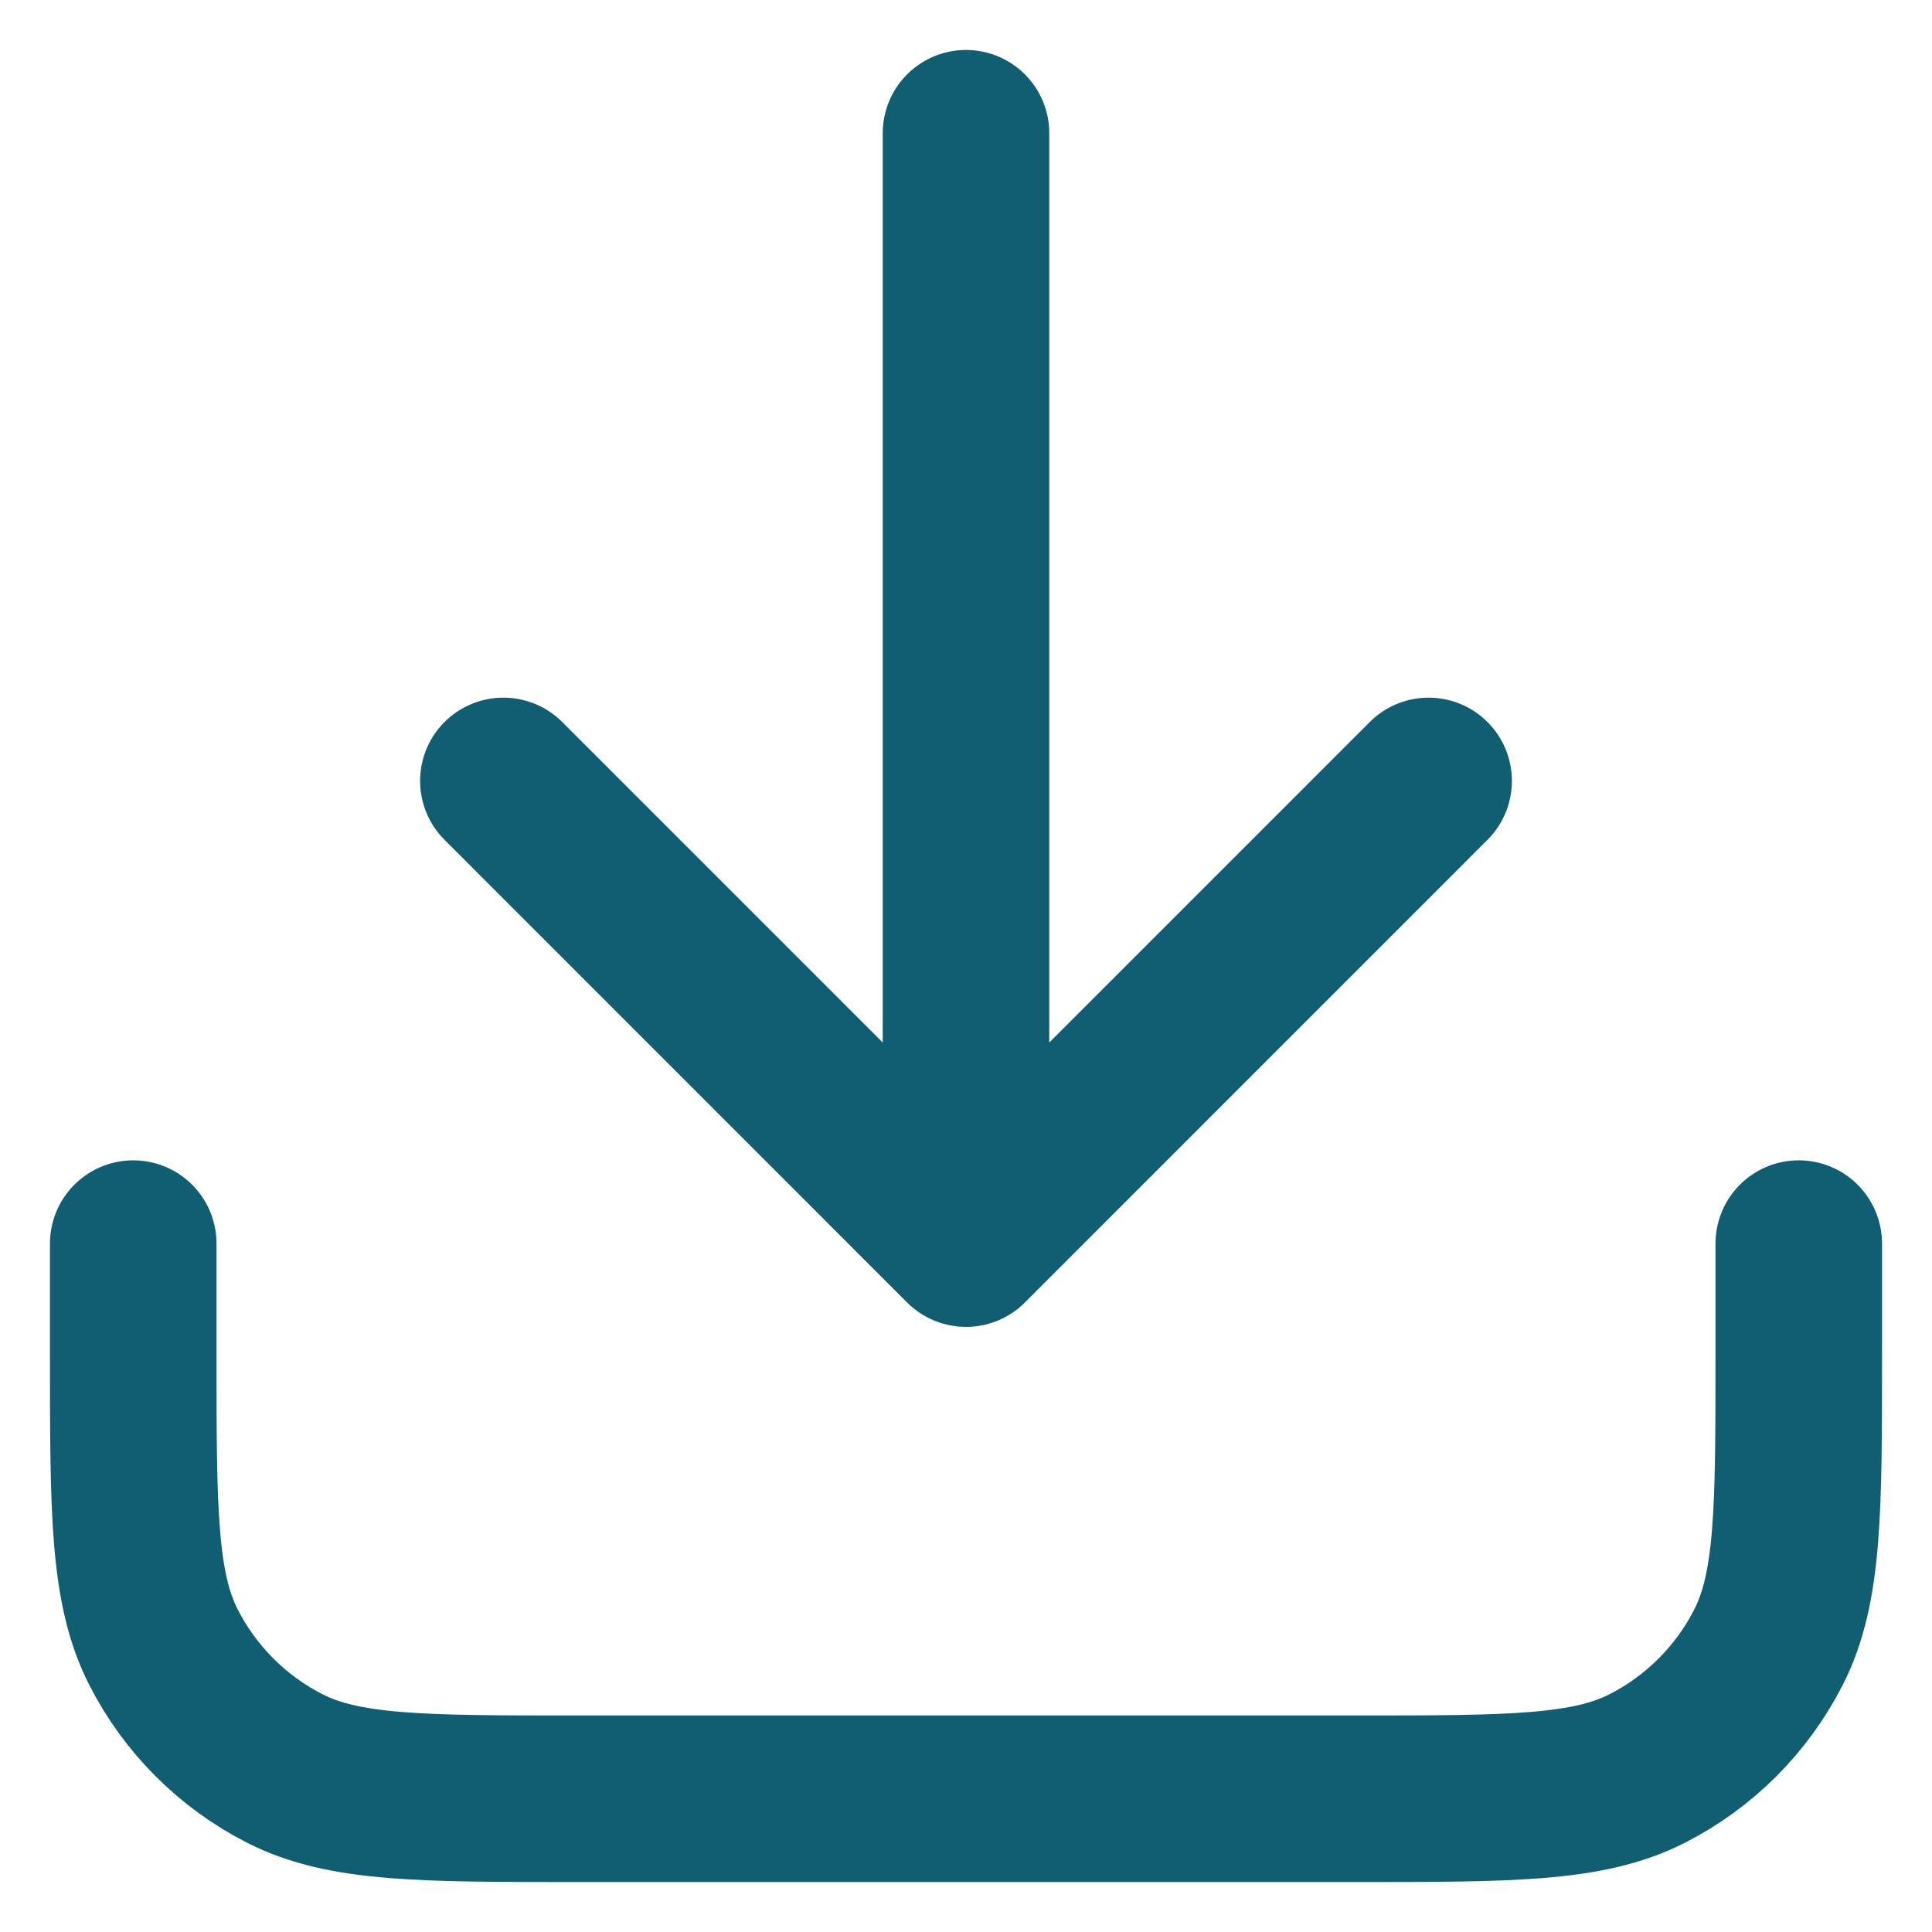 <?xml version="1.0" encoding="UTF-8"?>
<svg xmlns="http://www.w3.org/2000/svg" width="29" height="29" viewBox="0 0 29 29" fill="none">
  <path d="M27 18.667V20.333C27 22.667 27 23.834 26.546 24.725C26.146 25.509 25.509 26.146 24.725 26.546C23.834 27 22.667 27 20.333 27H8.667C6.333 27 5.166 27 4.275 26.546C3.491 26.146 2.854 25.509 2.454 24.725C2 23.834 2 22.667 2 20.333V18.667M21.444 11.722L14.5 18.667M14.5 18.667L7.556 11.722M14.5 18.667V2" stroke="#115D72" stroke-width="2.5" stroke-linecap="round" stroke-linejoin="round"></path>
</svg>
